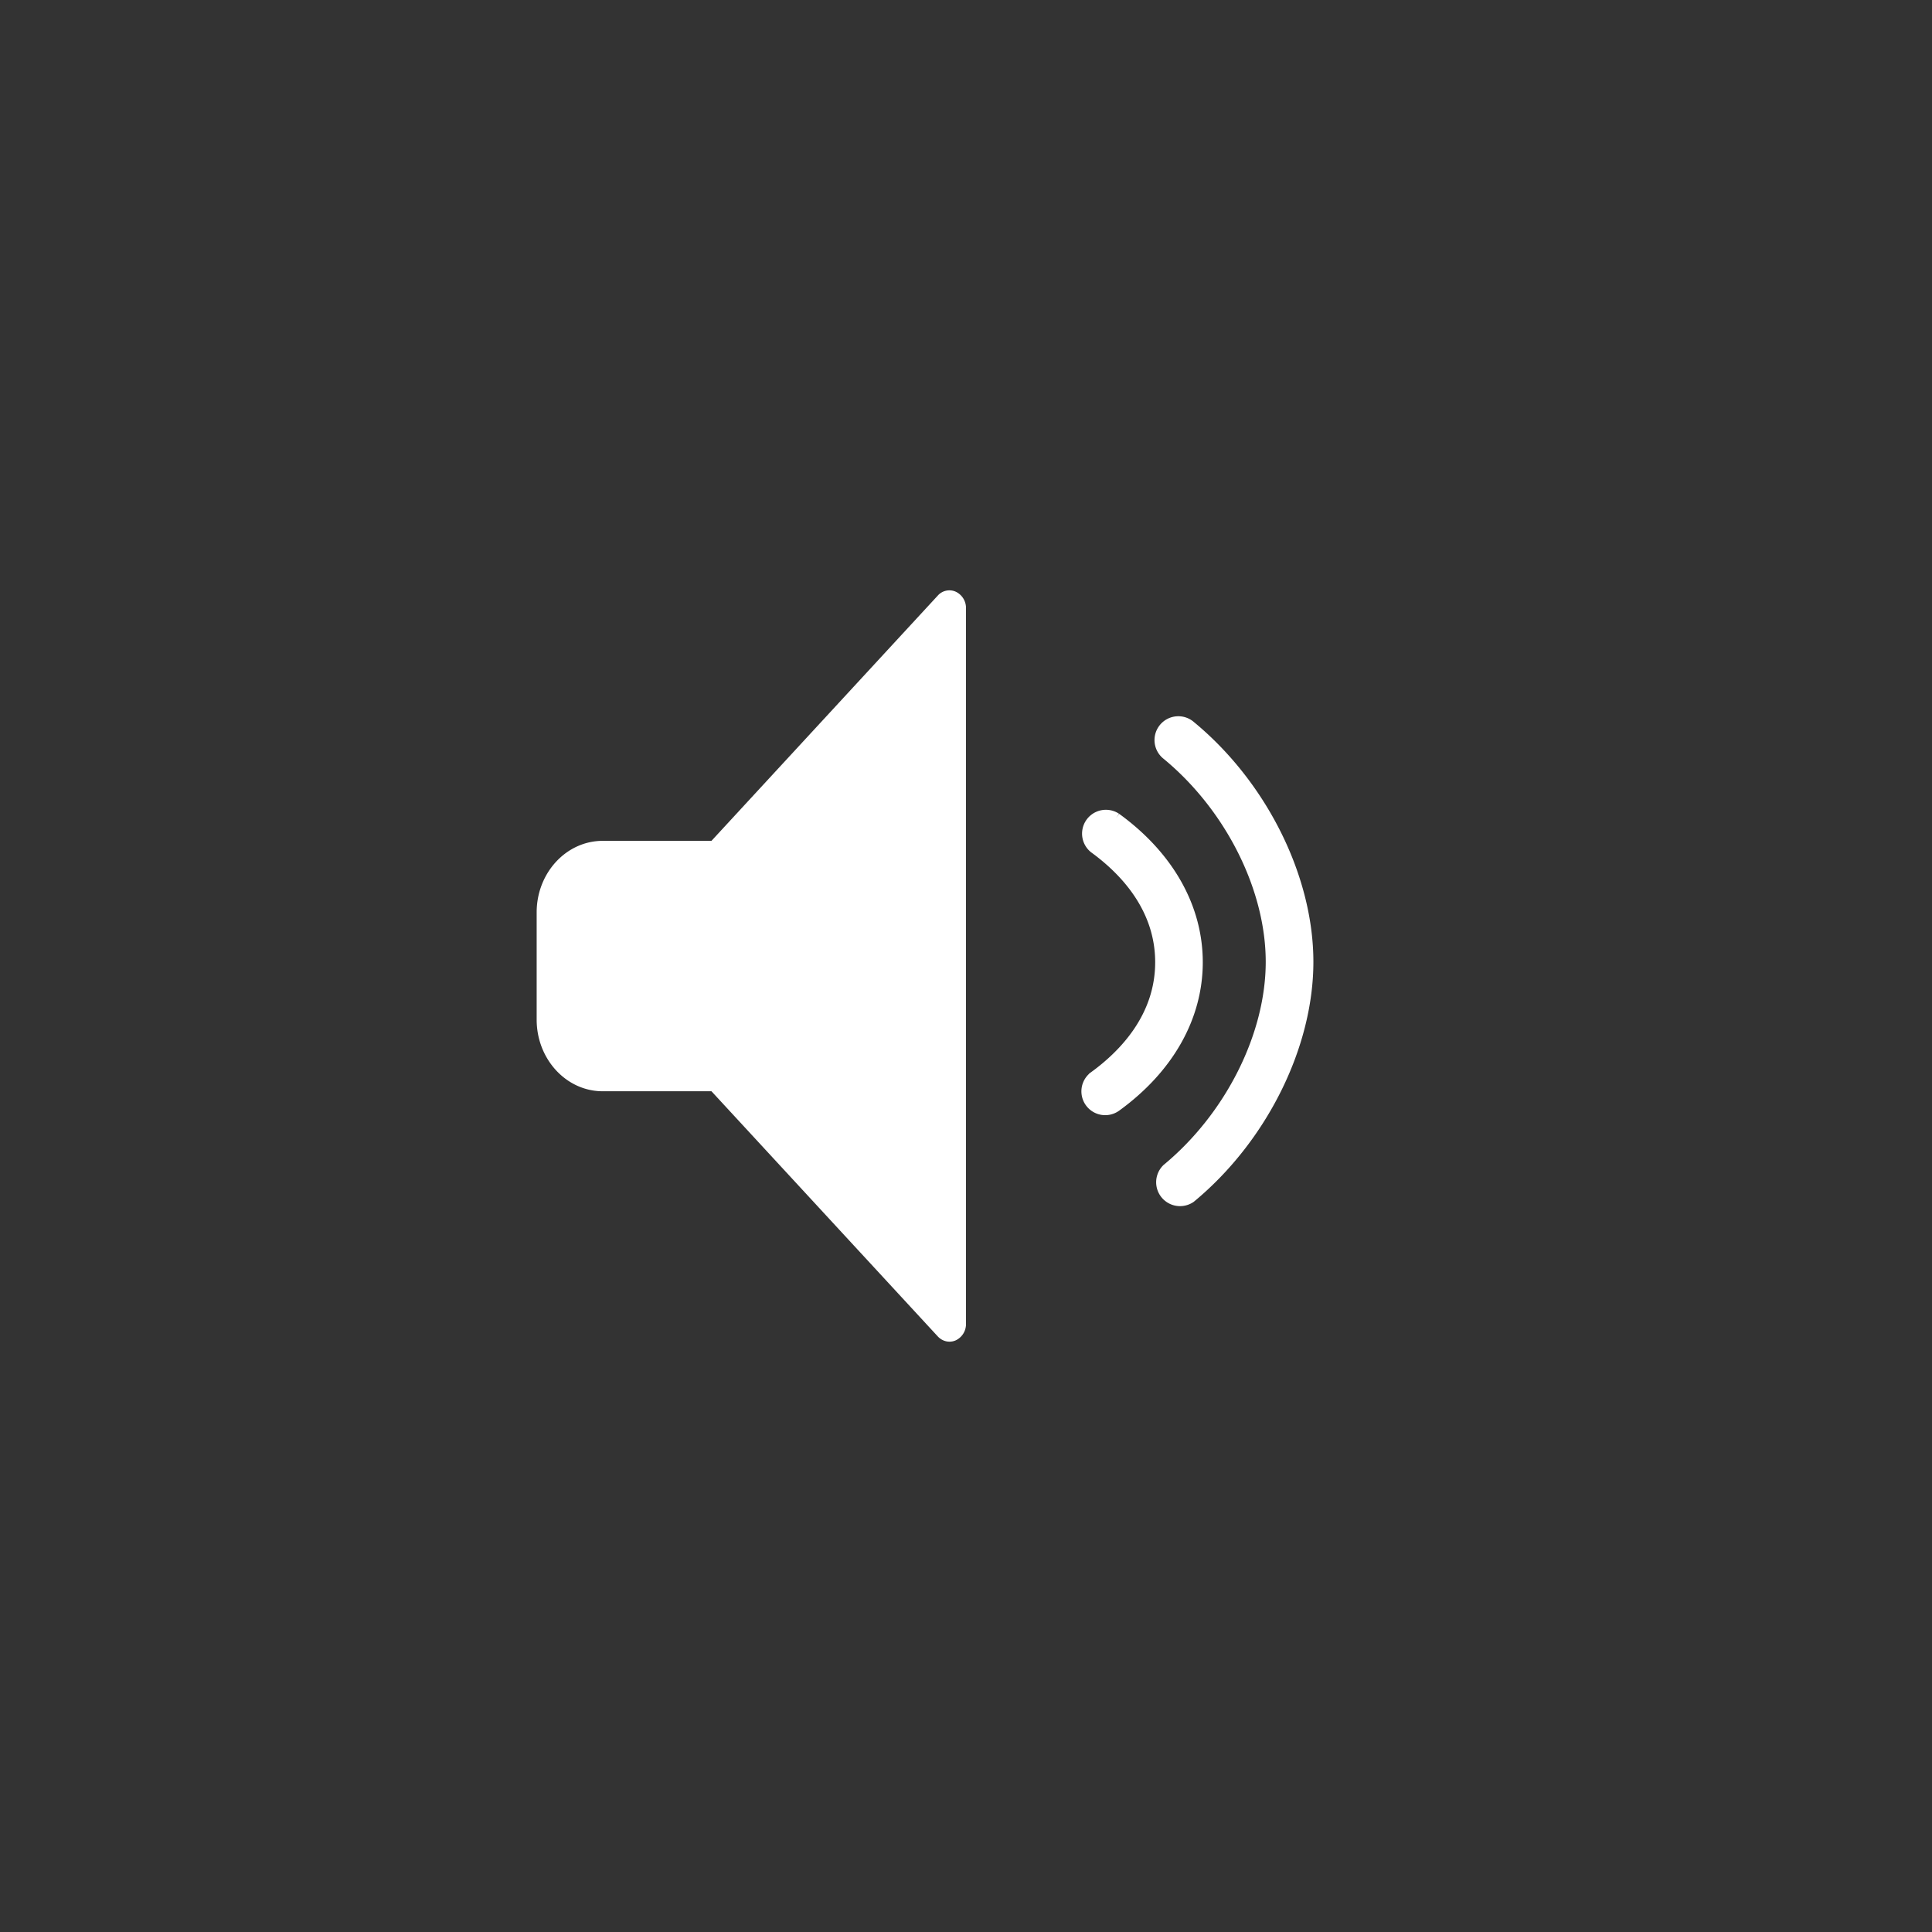 <svg xmlns="http://www.w3.org/2000/svg" width="36" height="36" viewBox="0 0 36 36"><rect x="0" y="0" width="36" height="36" fill="#333333" stroke="none"/><g fill="#FFF" fill-rule="evenodd"><path d="M17.81 11.026a.289.289 0 00-.336.072l-4.217 4.57h-2.026c-.679 0-1.231.597-1.231 1.332v2c0 .736.552 1.334 1.23 1.334h2.027l4.217 4.568c.06.064.138.098.218.098.04 0 .08-.008.118-.025a.335.335 0 00.19-.308V11.334a.335.335 0 00-.19-.308"/><path stroke="#FFF" stroke-width=".2" d="M22.185 13.533a.344.344 0 10-.438.53c1.178.972 1.938 2.487 1.938 3.86 0 1.37-.76 2.886-1.938 3.86a.345.345 0 00.438.53c1.33-1.1 2.188-2.823 2.188-4.39 0-1.57-.859-3.293-2.188-4.39"/><path stroke="#FFF" stroke-width=".2" d="M20.796 15.246a.344.344 0 00-.404.556c.562.409 1.233 1.11 1.233 2.128s-.671 1.719-1.233 2.128a.343.343 0 10.404.556c.978-.71 1.516-1.664 1.516-2.684 0-1.02-.538-1.974-1.516-2.684"/></g></svg>